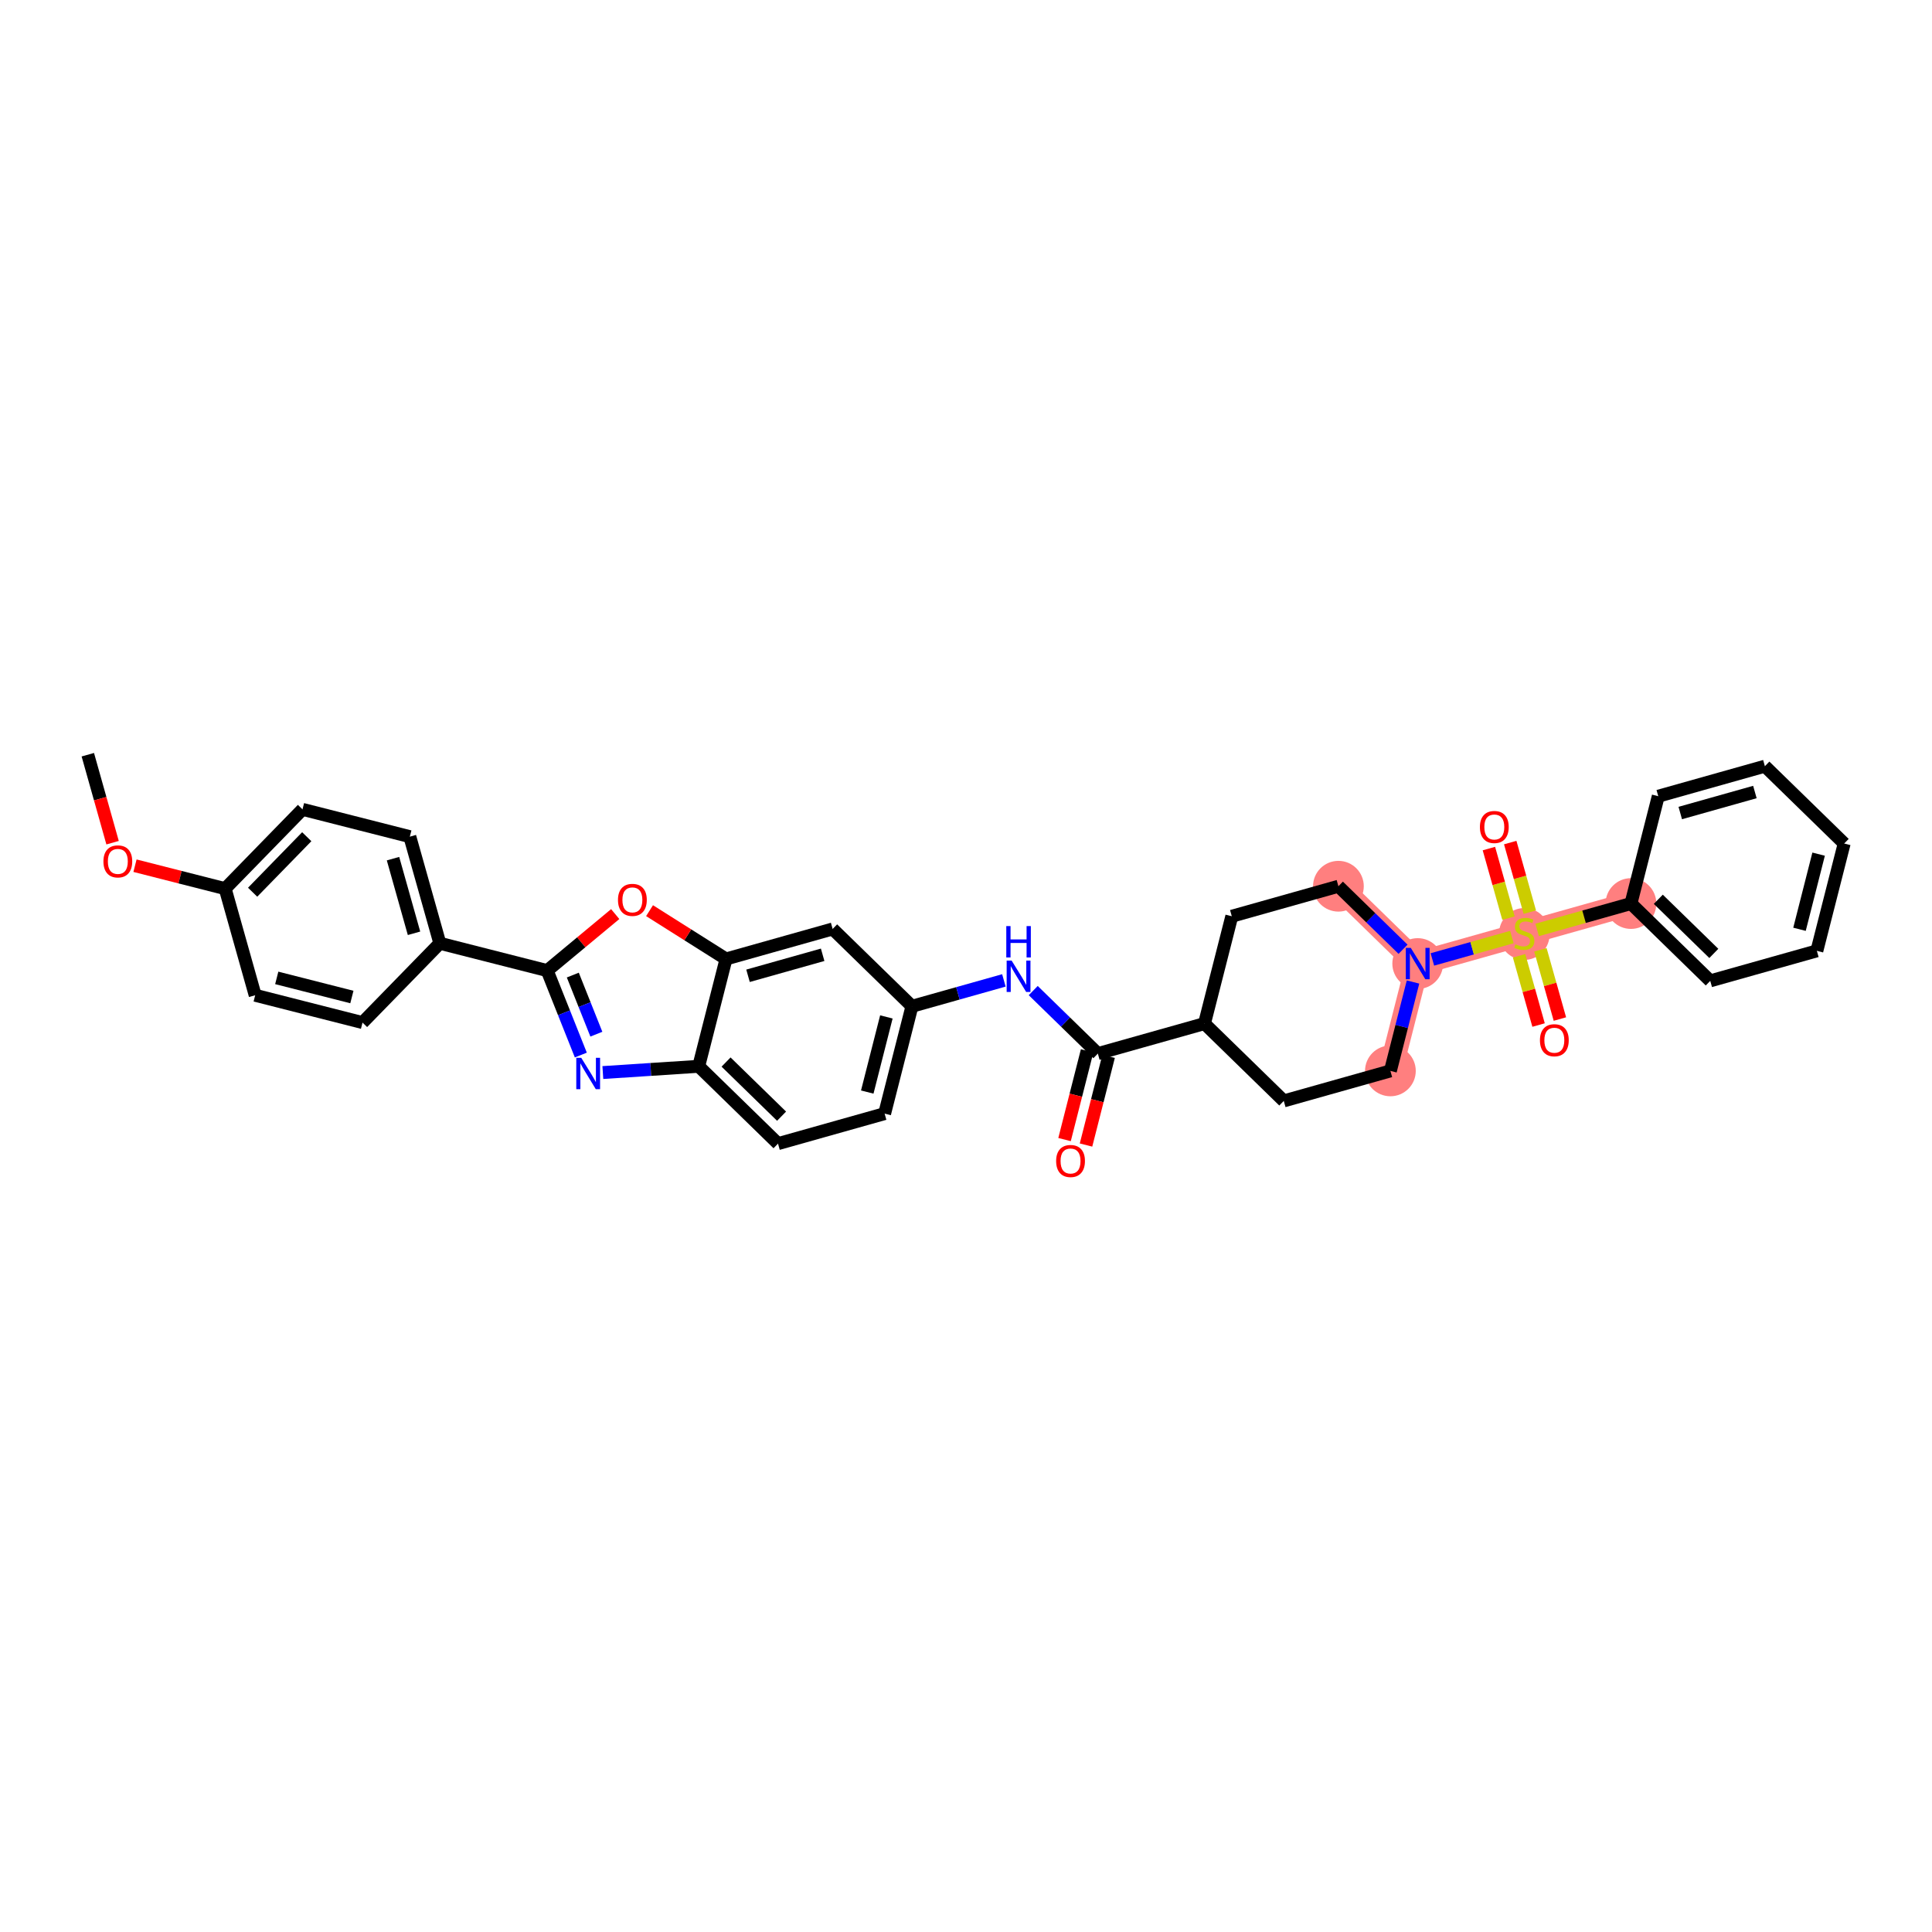 <?xml version='1.0' encoding='iso-8859-1'?>
<svg version='1.1' baseProfile='full'
              xmlns='http://www.w3.org/2000/svg'
                      xmlns:rdkit='http://www.rdkit.org/xml'
                      xmlns:xlink='http://www.w3.org/1999/xlink'
                  xml:space='preserve'
width='300px' height='300px' viewBox='0 0 300 300'>
<!-- END OF HEADER -->
<rect style='opacity:1.0;fill:#FFFFFF;stroke:none' width='300' height='300' x='0' y='0'> </rect>
<rect style='opacity:1.0;fill:#FFFFFF;stroke:none' width='300' height='300' x='0' y='0'> </rect>
<path d='M 215.9,166.289 L 220.142,149.622' style='fill:none;fill-rule:evenodd;stroke:#FF7F7F;stroke-width:3.7px;stroke-linecap:butt;stroke-linejoin:miter;stroke-opacity:1' />
<path d='M 220.142,149.622 L 236.697,144.961' style='fill:none;fill-rule:evenodd;stroke:#FF7F7F;stroke-width:3.7px;stroke-linecap:butt;stroke-linejoin:miter;stroke-opacity:1' />
<path d='M 220.142,149.622 L 207.828,137.614' style='fill:none;fill-rule:evenodd;stroke:#FF7F7F;stroke-width:3.7px;stroke-linecap:butt;stroke-linejoin:miter;stroke-opacity:1' />
<path d='M 236.697,144.961 L 253.253,140.301' style='fill:none;fill-rule:evenodd;stroke:#FF7F7F;stroke-width:3.7px;stroke-linecap:butt;stroke-linejoin:miter;stroke-opacity:1' />
<ellipse cx='215.9' cy='166.289' rx='3.44' ry='3.44'  style='fill:#FF7F7F;fill-rule:evenodd;stroke:#FF7F7F;stroke-width:1.0px;stroke-linecap:butt;stroke-linejoin:miter;stroke-opacity:1' />
<ellipse cx='220.142' cy='149.622' rx='3.44' ry='3.444'  style='fill:#FF7F7F;fill-rule:evenodd;stroke:#FF7F7F;stroke-width:1.0px;stroke-linecap:butt;stroke-linejoin:miter;stroke-opacity:1' />
<ellipse cx='236.697' cy='145.027' rx='3.44' ry='3.527'  style='fill:#FF7F7F;fill-rule:evenodd;stroke:#FF7F7F;stroke-width:1.0px;stroke-linecap:butt;stroke-linejoin:miter;stroke-opacity:1' />
<ellipse cx='253.253' cy='140.301' rx='3.44' ry='3.44'  style='fill:#FF7F7F;fill-rule:evenodd;stroke:#FF7F7F;stroke-width:1.0px;stroke-linecap:butt;stroke-linejoin:miter;stroke-opacity:1' />
<ellipse cx='207.828' cy='137.614' rx='3.44' ry='3.44'  style='fill:#FF7F7F;fill-rule:evenodd;stroke:#FF7F7F;stroke-width:1.0px;stroke-linecap:butt;stroke-linejoin:miter;stroke-opacity:1' />
<path class='bond-0 atom-0 atom-1' d='M 13.636,117.191 L 15.559,124.023' style='fill:none;fill-rule:evenodd;stroke:#000000;stroke-width:2.0px;stroke-linecap:butt;stroke-linejoin:miter;stroke-opacity:1' />
<path class='bond-0 atom-0 atom-1' d='M 15.559,124.023 L 17.482,130.854' style='fill:none;fill-rule:evenodd;stroke:#FF0000;stroke-width:2.0px;stroke-linecap:butt;stroke-linejoin:miter;stroke-opacity:1' />
<path class='bond-1 atom-1 atom-2' d='M 20.962,134.425 L 27.963,136.207' style='fill:none;fill-rule:evenodd;stroke:#FF0000;stroke-width:2.0px;stroke-linecap:butt;stroke-linejoin:miter;stroke-opacity:1' />
<path class='bond-1 atom-1 atom-2' d='M 27.963,136.207 L 34.964,137.989' style='fill:none;fill-rule:evenodd;stroke:#000000;stroke-width:2.0px;stroke-linecap:butt;stroke-linejoin:miter;stroke-opacity:1' />
<path class='bond-2 atom-2 atom-3' d='M 34.964,137.989 L 46.972,125.675' style='fill:none;fill-rule:evenodd;stroke:#000000;stroke-width:2.0px;stroke-linecap:butt;stroke-linejoin:miter;stroke-opacity:1' />
<path class='bond-2 atom-2 atom-3' d='M 39.228,138.543 L 47.633,129.924' style='fill:none;fill-rule:evenodd;stroke:#000000;stroke-width:2.0px;stroke-linecap:butt;stroke-linejoin:miter;stroke-opacity:1' />
<path class='bond-34 atom-34 atom-2' d='M 39.624,154.544 L 34.964,137.989' style='fill:none;fill-rule:evenodd;stroke:#000000;stroke-width:2.0px;stroke-linecap:butt;stroke-linejoin:miter;stroke-opacity:1' />
<path class='bond-3 atom-3 atom-4' d='M 46.972,125.675 L 63.639,129.917' style='fill:none;fill-rule:evenodd;stroke:#000000;stroke-width:2.0px;stroke-linecap:butt;stroke-linejoin:miter;stroke-opacity:1' />
<path class='bond-4 atom-4 atom-5' d='M 63.639,129.917 L 68.299,146.473' style='fill:none;fill-rule:evenodd;stroke:#000000;stroke-width:2.0px;stroke-linecap:butt;stroke-linejoin:miter;stroke-opacity:1' />
<path class='bond-4 atom-4 atom-5' d='M 61.027,133.332 L 64.289,144.921' style='fill:none;fill-rule:evenodd;stroke:#000000;stroke-width:2.0px;stroke-linecap:butt;stroke-linejoin:miter;stroke-opacity:1' />
<path class='bond-5 atom-5 atom-6' d='M 68.299,146.473 L 84.967,150.714' style='fill:none;fill-rule:evenodd;stroke:#000000;stroke-width:2.0px;stroke-linecap:butt;stroke-linejoin:miter;stroke-opacity:1' />
<path class='bond-32 atom-5 atom-33' d='M 68.299,146.473 L 56.292,158.786' style='fill:none;fill-rule:evenodd;stroke:#000000;stroke-width:2.0px;stroke-linecap:butt;stroke-linejoin:miter;stroke-opacity:1' />
<path class='bond-6 atom-6 atom-7' d='M 84.967,150.714 L 87.579,157.271' style='fill:none;fill-rule:evenodd;stroke:#000000;stroke-width:2.0px;stroke-linecap:butt;stroke-linejoin:miter;stroke-opacity:1' />
<path class='bond-6 atom-6 atom-7' d='M 87.579,157.271 L 90.191,163.827' style='fill:none;fill-rule:evenodd;stroke:#0000FF;stroke-width:2.0px;stroke-linecap:butt;stroke-linejoin:miter;stroke-opacity:1' />
<path class='bond-6 atom-6 atom-7' d='M 88.946,151.408 L 90.774,155.998' style='fill:none;fill-rule:evenodd;stroke:#000000;stroke-width:2.0px;stroke-linecap:butt;stroke-linejoin:miter;stroke-opacity:1' />
<path class='bond-6 atom-6 atom-7' d='M 90.774,155.998 L 92.603,160.587' style='fill:none;fill-rule:evenodd;stroke:#0000FF;stroke-width:2.0px;stroke-linecap:butt;stroke-linejoin:miter;stroke-opacity:1' />
<path class='bond-35 atom-32 atom-6' d='M 95.53,141.938 L 90.249,146.326' style='fill:none;fill-rule:evenodd;stroke:#FF0000;stroke-width:2.0px;stroke-linecap:butt;stroke-linejoin:miter;stroke-opacity:1' />
<path class='bond-35 atom-32 atom-6' d='M 90.249,146.326 L 84.967,150.714' style='fill:none;fill-rule:evenodd;stroke:#000000;stroke-width:2.0px;stroke-linecap:butt;stroke-linejoin:miter;stroke-opacity:1' />
<path class='bond-7 atom-7 atom-8' d='M 93.609,166.544 L 101.052,166.06' style='fill:none;fill-rule:evenodd;stroke:#0000FF;stroke-width:2.0px;stroke-linecap:butt;stroke-linejoin:miter;stroke-opacity:1' />
<path class='bond-7 atom-7 atom-8' d='M 101.052,166.06 L 108.495,165.576' style='fill:none;fill-rule:evenodd;stroke:#000000;stroke-width:2.0px;stroke-linecap:butt;stroke-linejoin:miter;stroke-opacity:1' />
<path class='bond-8 atom-8 atom-9' d='M 108.495,165.576 L 120.809,177.583' style='fill:none;fill-rule:evenodd;stroke:#000000;stroke-width:2.0px;stroke-linecap:butt;stroke-linejoin:miter;stroke-opacity:1' />
<path class='bond-8 atom-8 atom-9' d='M 112.743,164.914 L 121.363,173.319' style='fill:none;fill-rule:evenodd;stroke:#000000;stroke-width:2.0px;stroke-linecap:butt;stroke-linejoin:miter;stroke-opacity:1' />
<path class='bond-36 atom-31 atom-8' d='M 112.737,148.908 L 108.495,165.576' style='fill:none;fill-rule:evenodd;stroke:#000000;stroke-width:2.0px;stroke-linecap:butt;stroke-linejoin:miter;stroke-opacity:1' />
<path class='bond-9 atom-9 atom-10' d='M 120.809,177.583 L 137.364,172.923' style='fill:none;fill-rule:evenodd;stroke:#000000;stroke-width:2.0px;stroke-linecap:butt;stroke-linejoin:miter;stroke-opacity:1' />
<path class='bond-10 atom-10 atom-11' d='M 137.364,172.923 L 141.606,156.255' style='fill:none;fill-rule:evenodd;stroke:#000000;stroke-width:2.0px;stroke-linecap:butt;stroke-linejoin:miter;stroke-opacity:1' />
<path class='bond-10 atom-10 atom-11' d='M 134.667,169.574 L 137.636,157.907' style='fill:none;fill-rule:evenodd;stroke:#000000;stroke-width:2.0px;stroke-linecap:butt;stroke-linejoin:miter;stroke-opacity:1' />
<path class='bond-11 atom-11 atom-12' d='M 141.606,156.255 L 148.745,154.246' style='fill:none;fill-rule:evenodd;stroke:#000000;stroke-width:2.0px;stroke-linecap:butt;stroke-linejoin:miter;stroke-opacity:1' />
<path class='bond-11 atom-11 atom-12' d='M 148.745,154.246 L 155.884,152.236' style='fill:none;fill-rule:evenodd;stroke:#0000FF;stroke-width:2.0px;stroke-linecap:butt;stroke-linejoin:miter;stroke-opacity:1' />
<path class='bond-29 atom-11 atom-30' d='M 141.606,156.255 L 129.292,144.248' style='fill:none;fill-rule:evenodd;stroke:#000000;stroke-width:2.0px;stroke-linecap:butt;stroke-linejoin:miter;stroke-opacity:1' />
<path class='bond-12 atom-12 atom-13' d='M 160.439,153.816 L 165.457,158.709' style='fill:none;fill-rule:evenodd;stroke:#0000FF;stroke-width:2.0px;stroke-linecap:butt;stroke-linejoin:miter;stroke-opacity:1' />
<path class='bond-12 atom-12 atom-13' d='M 165.457,158.709 L 170.475,163.602' style='fill:none;fill-rule:evenodd;stroke:#000000;stroke-width:2.0px;stroke-linecap:butt;stroke-linejoin:miter;stroke-opacity:1' />
<path class='bond-13 atom-13 atom-14' d='M 168.808,163.178 L 167.055,170.066' style='fill:none;fill-rule:evenodd;stroke:#000000;stroke-width:2.0px;stroke-linecap:butt;stroke-linejoin:miter;stroke-opacity:1' />
<path class='bond-13 atom-13 atom-14' d='M 167.055,170.066 L 165.303,176.953' style='fill:none;fill-rule:evenodd;stroke:#FF0000;stroke-width:2.0px;stroke-linecap:butt;stroke-linejoin:miter;stroke-opacity:1' />
<path class='bond-13 atom-13 atom-14' d='M 172.142,164.027 L 170.389,170.914' style='fill:none;fill-rule:evenodd;stroke:#000000;stroke-width:2.0px;stroke-linecap:butt;stroke-linejoin:miter;stroke-opacity:1' />
<path class='bond-13 atom-13 atom-14' d='M 170.389,170.914 L 168.636,177.801' style='fill:none;fill-rule:evenodd;stroke:#FF0000;stroke-width:2.0px;stroke-linecap:butt;stroke-linejoin:miter;stroke-opacity:1' />
<path class='bond-14 atom-13 atom-15' d='M 170.475,163.602 L 187.031,158.942' style='fill:none;fill-rule:evenodd;stroke:#000000;stroke-width:2.0px;stroke-linecap:butt;stroke-linejoin:miter;stroke-opacity:1' />
<path class='bond-15 atom-15 atom-16' d='M 187.031,158.942 L 199.344,170.95' style='fill:none;fill-rule:evenodd;stroke:#000000;stroke-width:2.0px;stroke-linecap:butt;stroke-linejoin:miter;stroke-opacity:1' />
<path class='bond-37 atom-29 atom-15' d='M 191.272,142.275 L 187.031,158.942' style='fill:none;fill-rule:evenodd;stroke:#000000;stroke-width:2.0px;stroke-linecap:butt;stroke-linejoin:miter;stroke-opacity:1' />
<path class='bond-16 atom-16 atom-17' d='M 199.344,170.95 L 215.9,166.289' style='fill:none;fill-rule:evenodd;stroke:#000000;stroke-width:2.0px;stroke-linecap:butt;stroke-linejoin:miter;stroke-opacity:1' />
<path class='bond-17 atom-17 atom-18' d='M 215.9,166.289 L 217.656,159.388' style='fill:none;fill-rule:evenodd;stroke:#000000;stroke-width:2.0px;stroke-linecap:butt;stroke-linejoin:miter;stroke-opacity:1' />
<path class='bond-17 atom-17 atom-18' d='M 217.656,159.388 L 219.412,152.487' style='fill:none;fill-rule:evenodd;stroke:#0000FF;stroke-width:2.0px;stroke-linecap:butt;stroke-linejoin:miter;stroke-opacity:1' />
<path class='bond-18 atom-18 atom-19' d='M 222.419,148.981 L 228.592,147.243' style='fill:none;fill-rule:evenodd;stroke:#0000FF;stroke-width:2.0px;stroke-linecap:butt;stroke-linejoin:miter;stroke-opacity:1' />
<path class='bond-18 atom-18 atom-19' d='M 228.592,147.243 L 234.765,145.505' style='fill:none;fill-rule:evenodd;stroke:#CCCC00;stroke-width:2.0px;stroke-linecap:butt;stroke-linejoin:miter;stroke-opacity:1' />
<path class='bond-27 atom-18 atom-28' d='M 217.864,147.401 L 212.846,142.508' style='fill:none;fill-rule:evenodd;stroke:#0000FF;stroke-width:2.0px;stroke-linecap:butt;stroke-linejoin:miter;stroke-opacity:1' />
<path class='bond-27 atom-18 atom-28' d='M 212.846,142.508 L 207.828,137.614' style='fill:none;fill-rule:evenodd;stroke:#000000;stroke-width:2.0px;stroke-linecap:butt;stroke-linejoin:miter;stroke-opacity:1' />
<path class='bond-19 atom-19 atom-20' d='M 237.548,141.637 L 236.028,136.236' style='fill:none;fill-rule:evenodd;stroke:#CCCC00;stroke-width:2.0px;stroke-linecap:butt;stroke-linejoin:miter;stroke-opacity:1' />
<path class='bond-19 atom-19 atom-20' d='M 236.028,136.236 L 234.507,130.834' style='fill:none;fill-rule:evenodd;stroke:#FF0000;stroke-width:2.0px;stroke-linecap:butt;stroke-linejoin:miter;stroke-opacity:1' />
<path class='bond-19 atom-19 atom-20' d='M 234.237,142.569 L 232.716,137.168' style='fill:none;fill-rule:evenodd;stroke:#CCCC00;stroke-width:2.0px;stroke-linecap:butt;stroke-linejoin:miter;stroke-opacity:1' />
<path class='bond-19 atom-19 atom-20' d='M 232.716,137.168 L 231.196,131.766' style='fill:none;fill-rule:evenodd;stroke:#FF0000;stroke-width:2.0px;stroke-linecap:butt;stroke-linejoin:miter;stroke-opacity:1' />
<path class='bond-20 atom-19 atom-21' d='M 235.883,148.417 L 237.396,153.792' style='fill:none;fill-rule:evenodd;stroke:#CCCC00;stroke-width:2.0px;stroke-linecap:butt;stroke-linejoin:miter;stroke-opacity:1' />
<path class='bond-20 atom-19 atom-21' d='M 237.396,153.792 L 238.909,159.168' style='fill:none;fill-rule:evenodd;stroke:#FF0000;stroke-width:2.0px;stroke-linecap:butt;stroke-linejoin:miter;stroke-opacity:1' />
<path class='bond-20 atom-19 atom-21' d='M 239.194,147.485 L 240.707,152.86' style='fill:none;fill-rule:evenodd;stroke:#CCCC00;stroke-width:2.0px;stroke-linecap:butt;stroke-linejoin:miter;stroke-opacity:1' />
<path class='bond-20 atom-19 atom-21' d='M 240.707,152.86 L 242.22,158.236' style='fill:none;fill-rule:evenodd;stroke:#FF0000;stroke-width:2.0px;stroke-linecap:butt;stroke-linejoin:miter;stroke-opacity:1' />
<path class='bond-21 atom-19 atom-22' d='M 238.689,144.401 L 245.971,142.351' style='fill:none;fill-rule:evenodd;stroke:#CCCC00;stroke-width:2.0px;stroke-linecap:butt;stroke-linejoin:miter;stroke-opacity:1' />
<path class='bond-21 atom-19 atom-22' d='M 245.971,142.351 L 253.253,140.301' style='fill:none;fill-rule:evenodd;stroke:#000000;stroke-width:2.0px;stroke-linecap:butt;stroke-linejoin:miter;stroke-opacity:1' />
<path class='bond-22 atom-22 atom-23' d='M 253.253,140.301 L 265.566,152.309' style='fill:none;fill-rule:evenodd;stroke:#000000;stroke-width:2.0px;stroke-linecap:butt;stroke-linejoin:miter;stroke-opacity:1' />
<path class='bond-22 atom-22 atom-23' d='M 257.501,139.64 L 266.121,148.045' style='fill:none;fill-rule:evenodd;stroke:#000000;stroke-width:2.0px;stroke-linecap:butt;stroke-linejoin:miter;stroke-opacity:1' />
<path class='bond-38 atom-27 atom-22' d='M 257.494,123.634 L 253.253,140.301' style='fill:none;fill-rule:evenodd;stroke:#000000;stroke-width:2.0px;stroke-linecap:butt;stroke-linejoin:miter;stroke-opacity:1' />
<path class='bond-23 atom-23 atom-24' d='M 265.566,152.309 L 282.122,147.648' style='fill:none;fill-rule:evenodd;stroke:#000000;stroke-width:2.0px;stroke-linecap:butt;stroke-linejoin:miter;stroke-opacity:1' />
<path class='bond-24 atom-24 atom-25' d='M 282.122,147.648 L 286.364,130.981' style='fill:none;fill-rule:evenodd;stroke:#000000;stroke-width:2.0px;stroke-linecap:butt;stroke-linejoin:miter;stroke-opacity:1' />
<path class='bond-24 atom-24 atom-25' d='M 279.425,144.3 L 282.394,132.633' style='fill:none;fill-rule:evenodd;stroke:#000000;stroke-width:2.0px;stroke-linecap:butt;stroke-linejoin:miter;stroke-opacity:1' />
<path class='bond-25 atom-25 atom-26' d='M 286.364,130.981 L 274.05,118.973' style='fill:none;fill-rule:evenodd;stroke:#000000;stroke-width:2.0px;stroke-linecap:butt;stroke-linejoin:miter;stroke-opacity:1' />
<path class='bond-26 atom-26 atom-27' d='M 274.05,118.973 L 257.494,123.634' style='fill:none;fill-rule:evenodd;stroke:#000000;stroke-width:2.0px;stroke-linecap:butt;stroke-linejoin:miter;stroke-opacity:1' />
<path class='bond-26 atom-26 atom-27' d='M 272.499,122.984 L 260.91,126.246' style='fill:none;fill-rule:evenodd;stroke:#000000;stroke-width:2.0px;stroke-linecap:butt;stroke-linejoin:miter;stroke-opacity:1' />
<path class='bond-28 atom-28 atom-29' d='M 207.828,137.614 L 191.272,142.275' style='fill:none;fill-rule:evenodd;stroke:#000000;stroke-width:2.0px;stroke-linecap:butt;stroke-linejoin:miter;stroke-opacity:1' />
<path class='bond-30 atom-30 atom-31' d='M 129.292,144.248 L 112.737,148.908' style='fill:none;fill-rule:evenodd;stroke:#000000;stroke-width:2.0px;stroke-linecap:butt;stroke-linejoin:miter;stroke-opacity:1' />
<path class='bond-30 atom-30 atom-31' d='M 127.741,148.258 L 116.152,151.52' style='fill:none;fill-rule:evenodd;stroke:#000000;stroke-width:2.0px;stroke-linecap:butt;stroke-linejoin:miter;stroke-opacity:1' />
<path class='bond-31 atom-31 atom-32' d='M 112.737,148.908 L 106.799,145.158' style='fill:none;fill-rule:evenodd;stroke:#000000;stroke-width:2.0px;stroke-linecap:butt;stroke-linejoin:miter;stroke-opacity:1' />
<path class='bond-31 atom-31 atom-32' d='M 106.799,145.158 L 100.862,141.407' style='fill:none;fill-rule:evenodd;stroke:#FF0000;stroke-width:2.0px;stroke-linecap:butt;stroke-linejoin:miter;stroke-opacity:1' />
<path class='bond-33 atom-33 atom-34' d='M 56.292,158.786 L 39.624,154.544' style='fill:none;fill-rule:evenodd;stroke:#000000;stroke-width:2.0px;stroke-linecap:butt;stroke-linejoin:miter;stroke-opacity:1' />
<path class='bond-33 atom-33 atom-34' d='M 54.64,154.816 L 42.973,151.847' style='fill:none;fill-rule:evenodd;stroke:#000000;stroke-width:2.0px;stroke-linecap:butt;stroke-linejoin:miter;stroke-opacity:1' />
<path  class='atom-1' d='M 16.061 133.761
Q 16.061 132.591, 16.639 131.938
Q 17.216 131.284, 18.297 131.284
Q 19.377 131.284, 19.955 131.938
Q 20.532 132.591, 20.532 133.761
Q 20.532 134.944, 19.948 135.618
Q 19.363 136.285, 18.297 136.285
Q 17.223 136.285, 16.639 135.618
Q 16.061 134.951, 16.061 133.761
M 18.297 135.735
Q 19.04 135.735, 19.439 135.24
Q 19.845 134.738, 19.845 133.761
Q 19.845 132.804, 19.439 132.323
Q 19.04 131.834, 18.297 131.834
Q 17.554 131.834, 17.148 132.316
Q 16.749 132.798, 16.749 133.761
Q 16.749 134.744, 17.148 135.24
Q 17.554 135.735, 18.297 135.735
' fill='#FF0000'/>
<path  class='atom-7' d='M 90.256 164.257
L 91.852 166.837
Q 92.01 167.091, 92.264 167.552
Q 92.519 168.013, 92.533 168.04
L 92.533 164.257
L 93.179 164.257
L 93.179 169.127
L 92.512 169.127
L 90.799 166.307
Q 90.6 165.977, 90.386 165.598
Q 90.18 165.22, 90.118 165.103
L 90.118 169.127
L 89.485 169.127
L 89.485 164.257
L 90.256 164.257
' fill='#0000FF'/>
<path  class='atom-12' d='M 157.085 149.16
L 158.681 151.74
Q 158.839 151.994, 159.094 152.455
Q 159.348 152.916, 159.362 152.943
L 159.362 149.16
L 160.009 149.16
L 160.009 154.03
L 159.341 154.03
L 157.628 151.21
Q 157.429 150.88, 157.215 150.501
Q 157.009 150.123, 156.947 150.006
L 156.947 154.03
L 156.314 154.03
L 156.314 149.16
L 157.085 149.16
' fill='#0000FF'/>
<path  class='atom-12' d='M 156.256 143.802
L 156.916 143.802
L 156.916 145.873
L 159.407 145.873
L 159.407 143.802
L 160.067 143.802
L 160.067 148.673
L 159.407 148.673
L 159.407 146.423
L 156.916 146.423
L 156.916 148.673
L 156.256 148.673
L 156.256 143.802
' fill='#0000FF'/>
<path  class='atom-14' d='M 163.997 180.284
Q 163.997 179.114, 164.575 178.461
Q 165.153 177.807, 166.233 177.807
Q 167.313 177.807, 167.891 178.461
Q 168.469 179.114, 168.469 180.284
Q 168.469 181.467, 167.884 182.141
Q 167.3 182.809, 166.233 182.809
Q 165.16 182.809, 164.575 182.141
Q 163.997 181.474, 163.997 180.284
M 166.233 182.258
Q 166.976 182.258, 167.375 181.763
Q 167.781 181.261, 167.781 180.284
Q 167.781 179.328, 167.375 178.846
Q 166.976 178.358, 166.233 178.358
Q 165.49 178.358, 165.084 178.839
Q 164.685 179.321, 164.685 180.284
Q 164.685 181.268, 165.084 181.763
Q 165.49 182.258, 166.233 182.258
' fill='#FF0000'/>
<path  class='atom-18' d='M 219.065 147.186
L 220.661 149.766
Q 220.819 150.021, 221.074 150.482
Q 221.328 150.943, 221.342 150.97
L 221.342 147.186
L 221.989 147.186
L 221.989 152.057
L 221.321 152.057
L 219.608 149.236
Q 219.409 148.906, 219.196 148.528
Q 218.989 148.149, 218.927 148.033
L 218.927 152.057
L 218.294 152.057
L 218.294 147.186
L 219.065 147.186
' fill='#0000FF'/>
<path  class='atom-19' d='M 235.321 146.633
Q 235.376 146.654, 235.603 146.75
Q 235.83 146.846, 236.078 146.908
Q 236.332 146.963, 236.58 146.963
Q 237.041 146.963, 237.309 146.743
Q 237.578 146.516, 237.578 146.124
Q 237.578 145.856, 237.44 145.691
Q 237.309 145.526, 237.103 145.436
Q 236.897 145.347, 236.553 145.244
Q 236.119 145.113, 235.858 144.989
Q 235.603 144.865, 235.418 144.604
Q 235.239 144.342, 235.239 143.902
Q 235.239 143.29, 235.651 142.911
Q 236.071 142.533, 236.897 142.533
Q 237.461 142.533, 238.101 142.801
L 237.942 143.331
Q 237.358 143.09, 236.917 143.09
Q 236.443 143.09, 236.181 143.29
Q 235.92 143.482, 235.927 143.819
Q 235.927 144.081, 236.057 144.239
Q 236.195 144.397, 236.388 144.487
Q 236.587 144.576, 236.917 144.679
Q 237.358 144.817, 237.619 144.955
Q 237.88 145.092, 238.066 145.374
Q 238.259 145.649, 238.259 146.124
Q 238.259 146.798, 237.805 147.163
Q 237.358 147.521, 236.608 147.521
Q 236.174 147.521, 235.844 147.424
Q 235.521 147.335, 235.135 147.177
L 235.321 146.633
' fill='#CCCC00'/>
<path  class='atom-20' d='M 229.801 128.42
Q 229.801 127.25, 230.379 126.597
Q 230.957 125.943, 232.037 125.943
Q 233.117 125.943, 233.695 126.597
Q 234.273 127.25, 234.273 128.42
Q 234.273 129.603, 233.688 130.277
Q 233.103 130.945, 232.037 130.945
Q 230.964 130.945, 230.379 130.277
Q 229.801 129.61, 229.801 128.42
M 232.037 130.394
Q 232.78 130.394, 233.179 129.899
Q 233.585 129.397, 233.585 128.42
Q 233.585 127.463, 233.179 126.982
Q 232.78 126.493, 232.037 126.493
Q 231.294 126.493, 230.888 126.975
Q 230.489 127.457, 230.489 128.42
Q 230.489 129.404, 230.888 129.899
Q 231.294 130.394, 232.037 130.394
' fill='#FF0000'/>
<path  class='atom-21' d='M 239.121 161.531
Q 239.121 160.361, 239.699 159.708
Q 240.277 159.054, 241.357 159.054
Q 242.437 159.054, 243.015 159.708
Q 243.593 160.361, 243.593 161.531
Q 243.593 162.714, 243.008 163.388
Q 242.424 164.056, 241.357 164.056
Q 240.284 164.056, 239.699 163.388
Q 239.121 162.721, 239.121 161.531
M 241.357 163.505
Q 242.1 163.505, 242.499 163.01
Q 242.905 162.508, 242.905 161.531
Q 242.905 160.574, 242.499 160.093
Q 242.1 159.604, 241.357 159.604
Q 240.614 159.604, 240.208 160.086
Q 239.809 160.568, 239.809 161.531
Q 239.809 162.515, 240.208 163.01
Q 240.614 163.505, 241.357 163.505
' fill='#FF0000'/>
<path  class='atom-32' d='M 95.96 139.737
Q 95.96 138.568, 96.538 137.914
Q 97.116 137.26, 98.196 137.26
Q 99.276 137.26, 99.854 137.914
Q 100.432 138.568, 100.432 139.737
Q 100.432 140.92, 99.847 141.595
Q 99.262 142.262, 98.196 142.262
Q 97.123 142.262, 96.538 141.595
Q 95.96 140.927, 95.96 139.737
M 98.196 141.712
Q 98.939 141.712, 99.338 141.216
Q 99.744 140.714, 99.744 139.737
Q 99.744 138.781, 99.338 138.299
Q 98.939 137.811, 98.196 137.811
Q 97.453 137.811, 97.047 138.292
Q 96.648 138.774, 96.648 139.737
Q 96.648 140.721, 97.047 141.216
Q 97.453 141.712, 98.196 141.712
' fill='#FF0000'/>
</svg>
